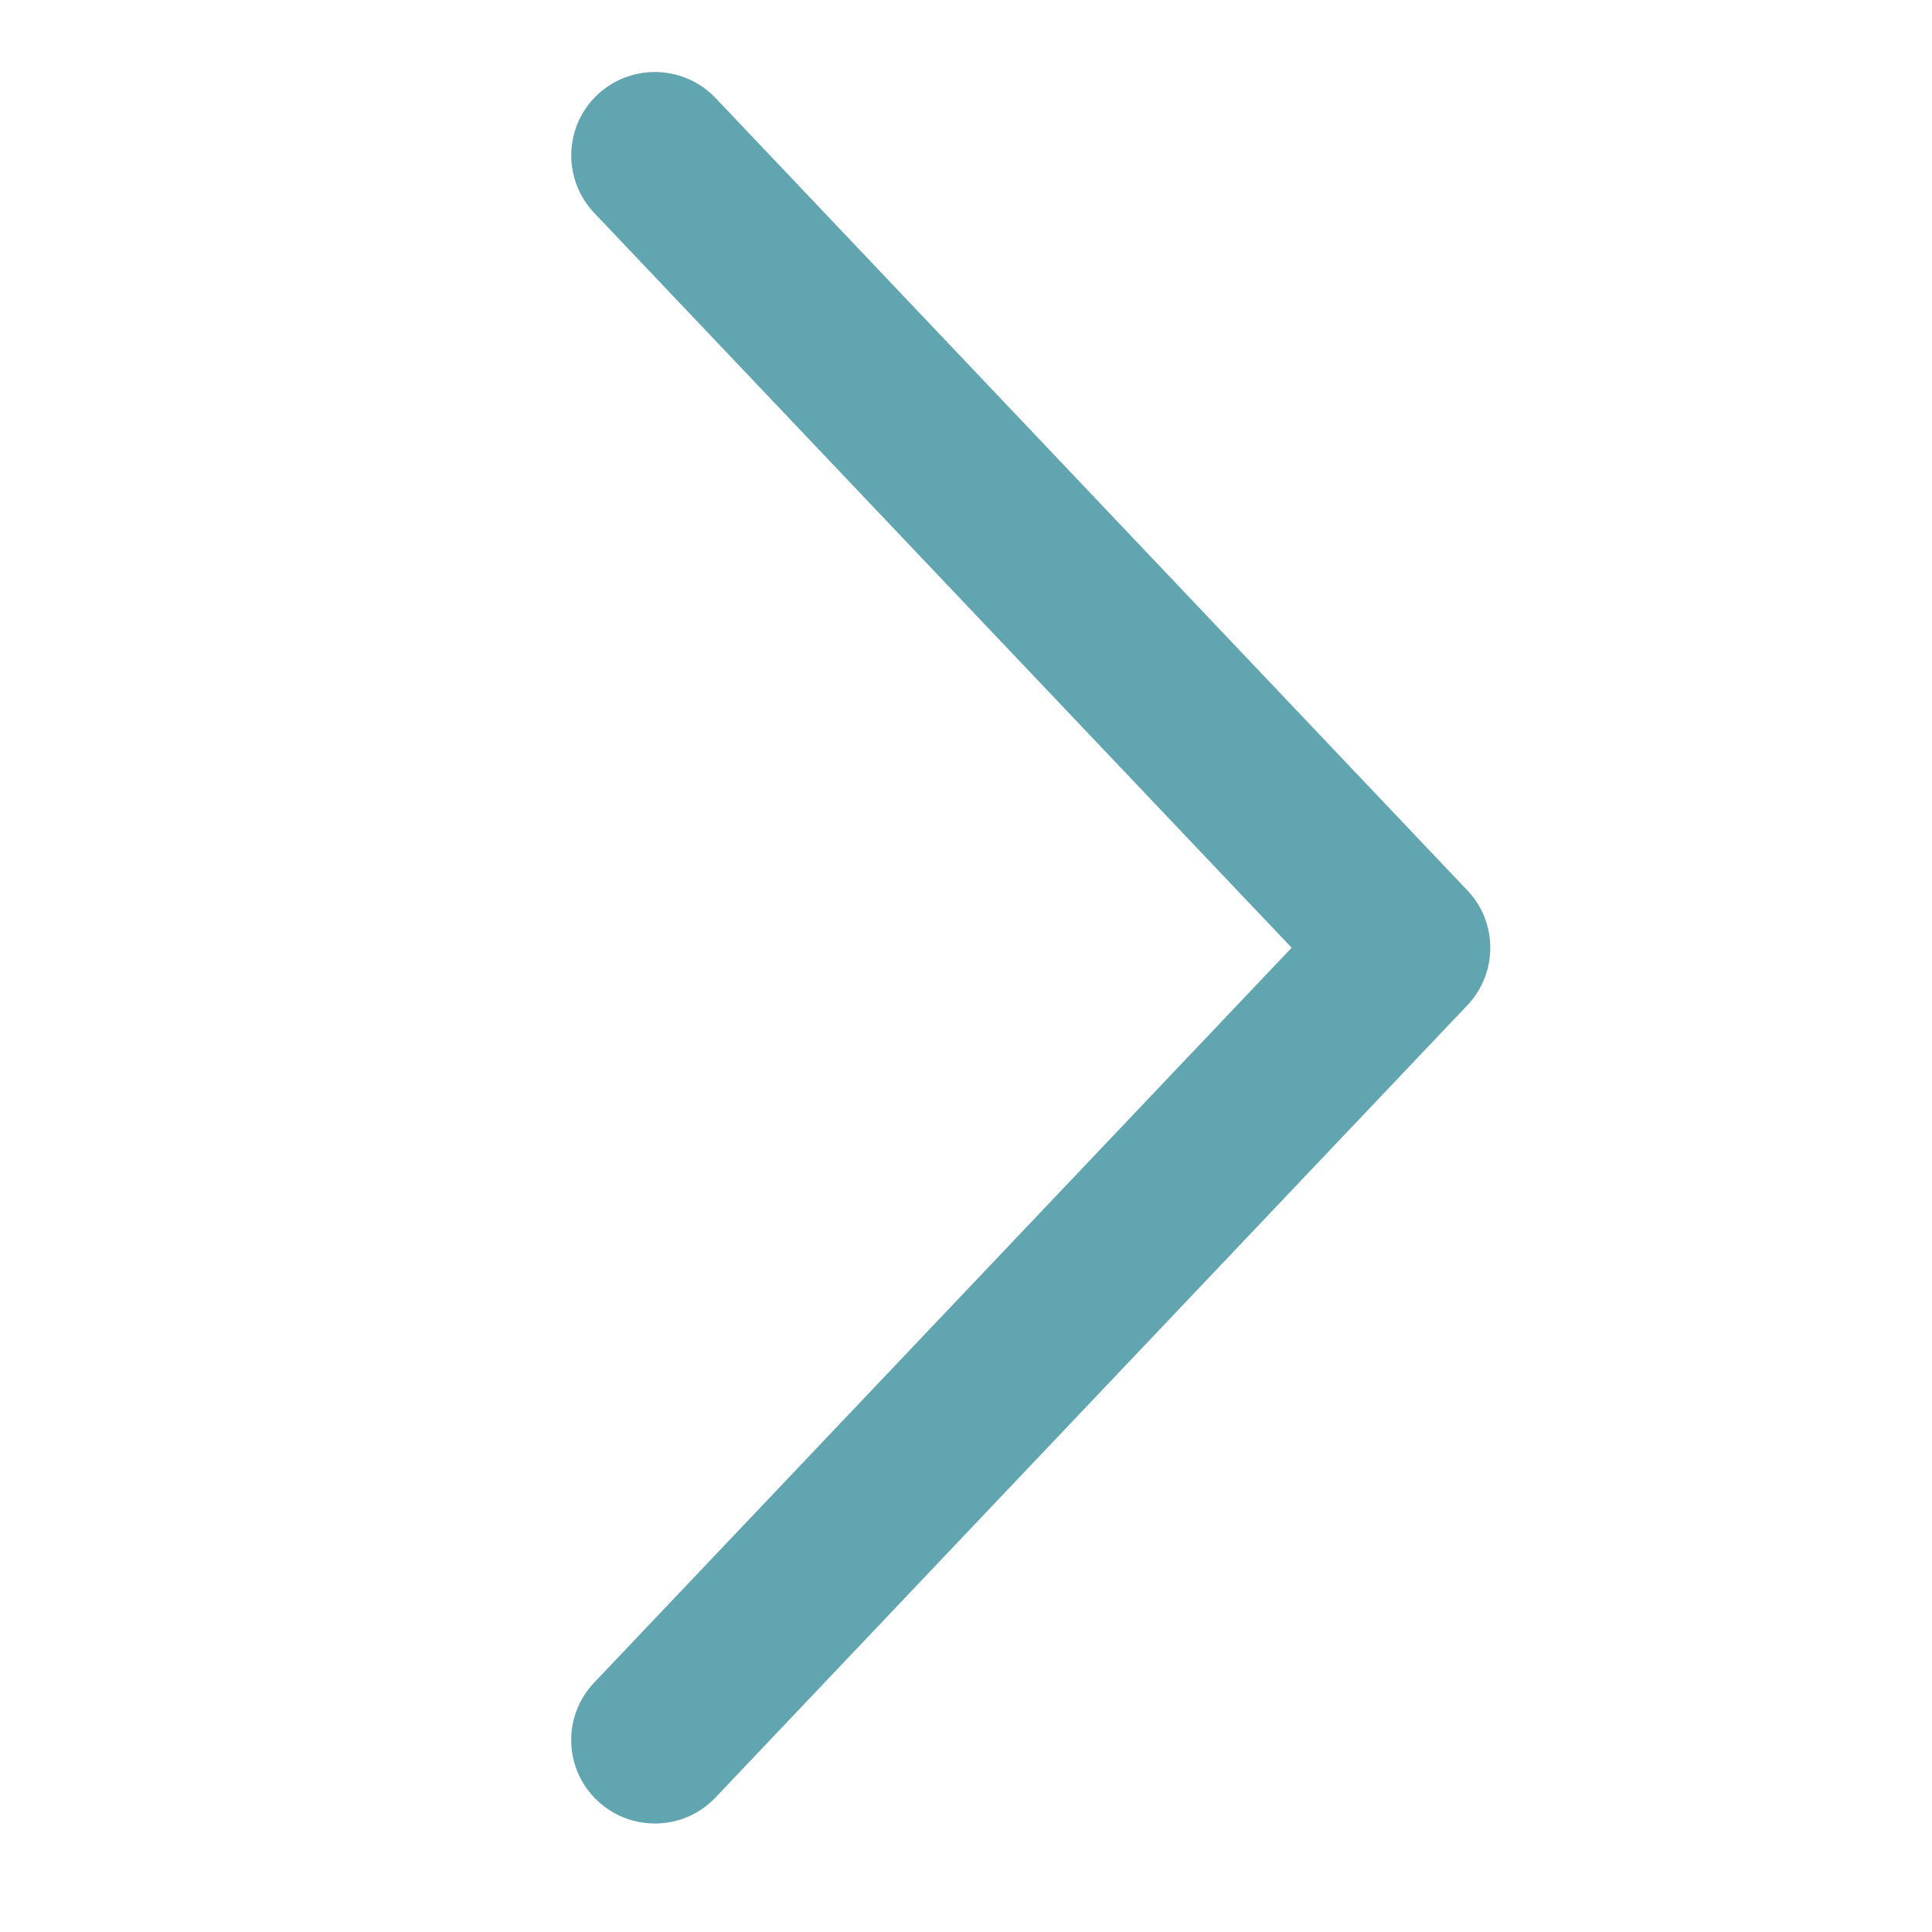 <svg width="11" height="11" viewBox="0 0 11 11" fill="none" xmlns="http://www.w3.org/2000/svg">
<g clip-path="url(#clip0_497_4291)">
<path d="M3.401 0.54C3.21 0.72 3.203 1.021 3.382 1.211L7.354 5.396L3.382 9.581C3.202 9.771 3.21 10.072 3.401 10.252C3.592 10.432 3.893 10.425 4.074 10.234L8.355 5.723C8.442 5.631 8.485 5.514 8.485 5.396C8.485 5.279 8.442 5.161 8.355 5.07L4.074 0.558C3.893 0.368 3.592 0.36 3.401 0.54Z" fill="#61A5B1"/>
</g>
<defs>
<clipPath id="clip0_497_4291">
<rect width="9.972" height="9.99" fill="white" transform="translate(0.874 10.382) rotate(-90)"/>
</clipPath>
</defs>
</svg>
